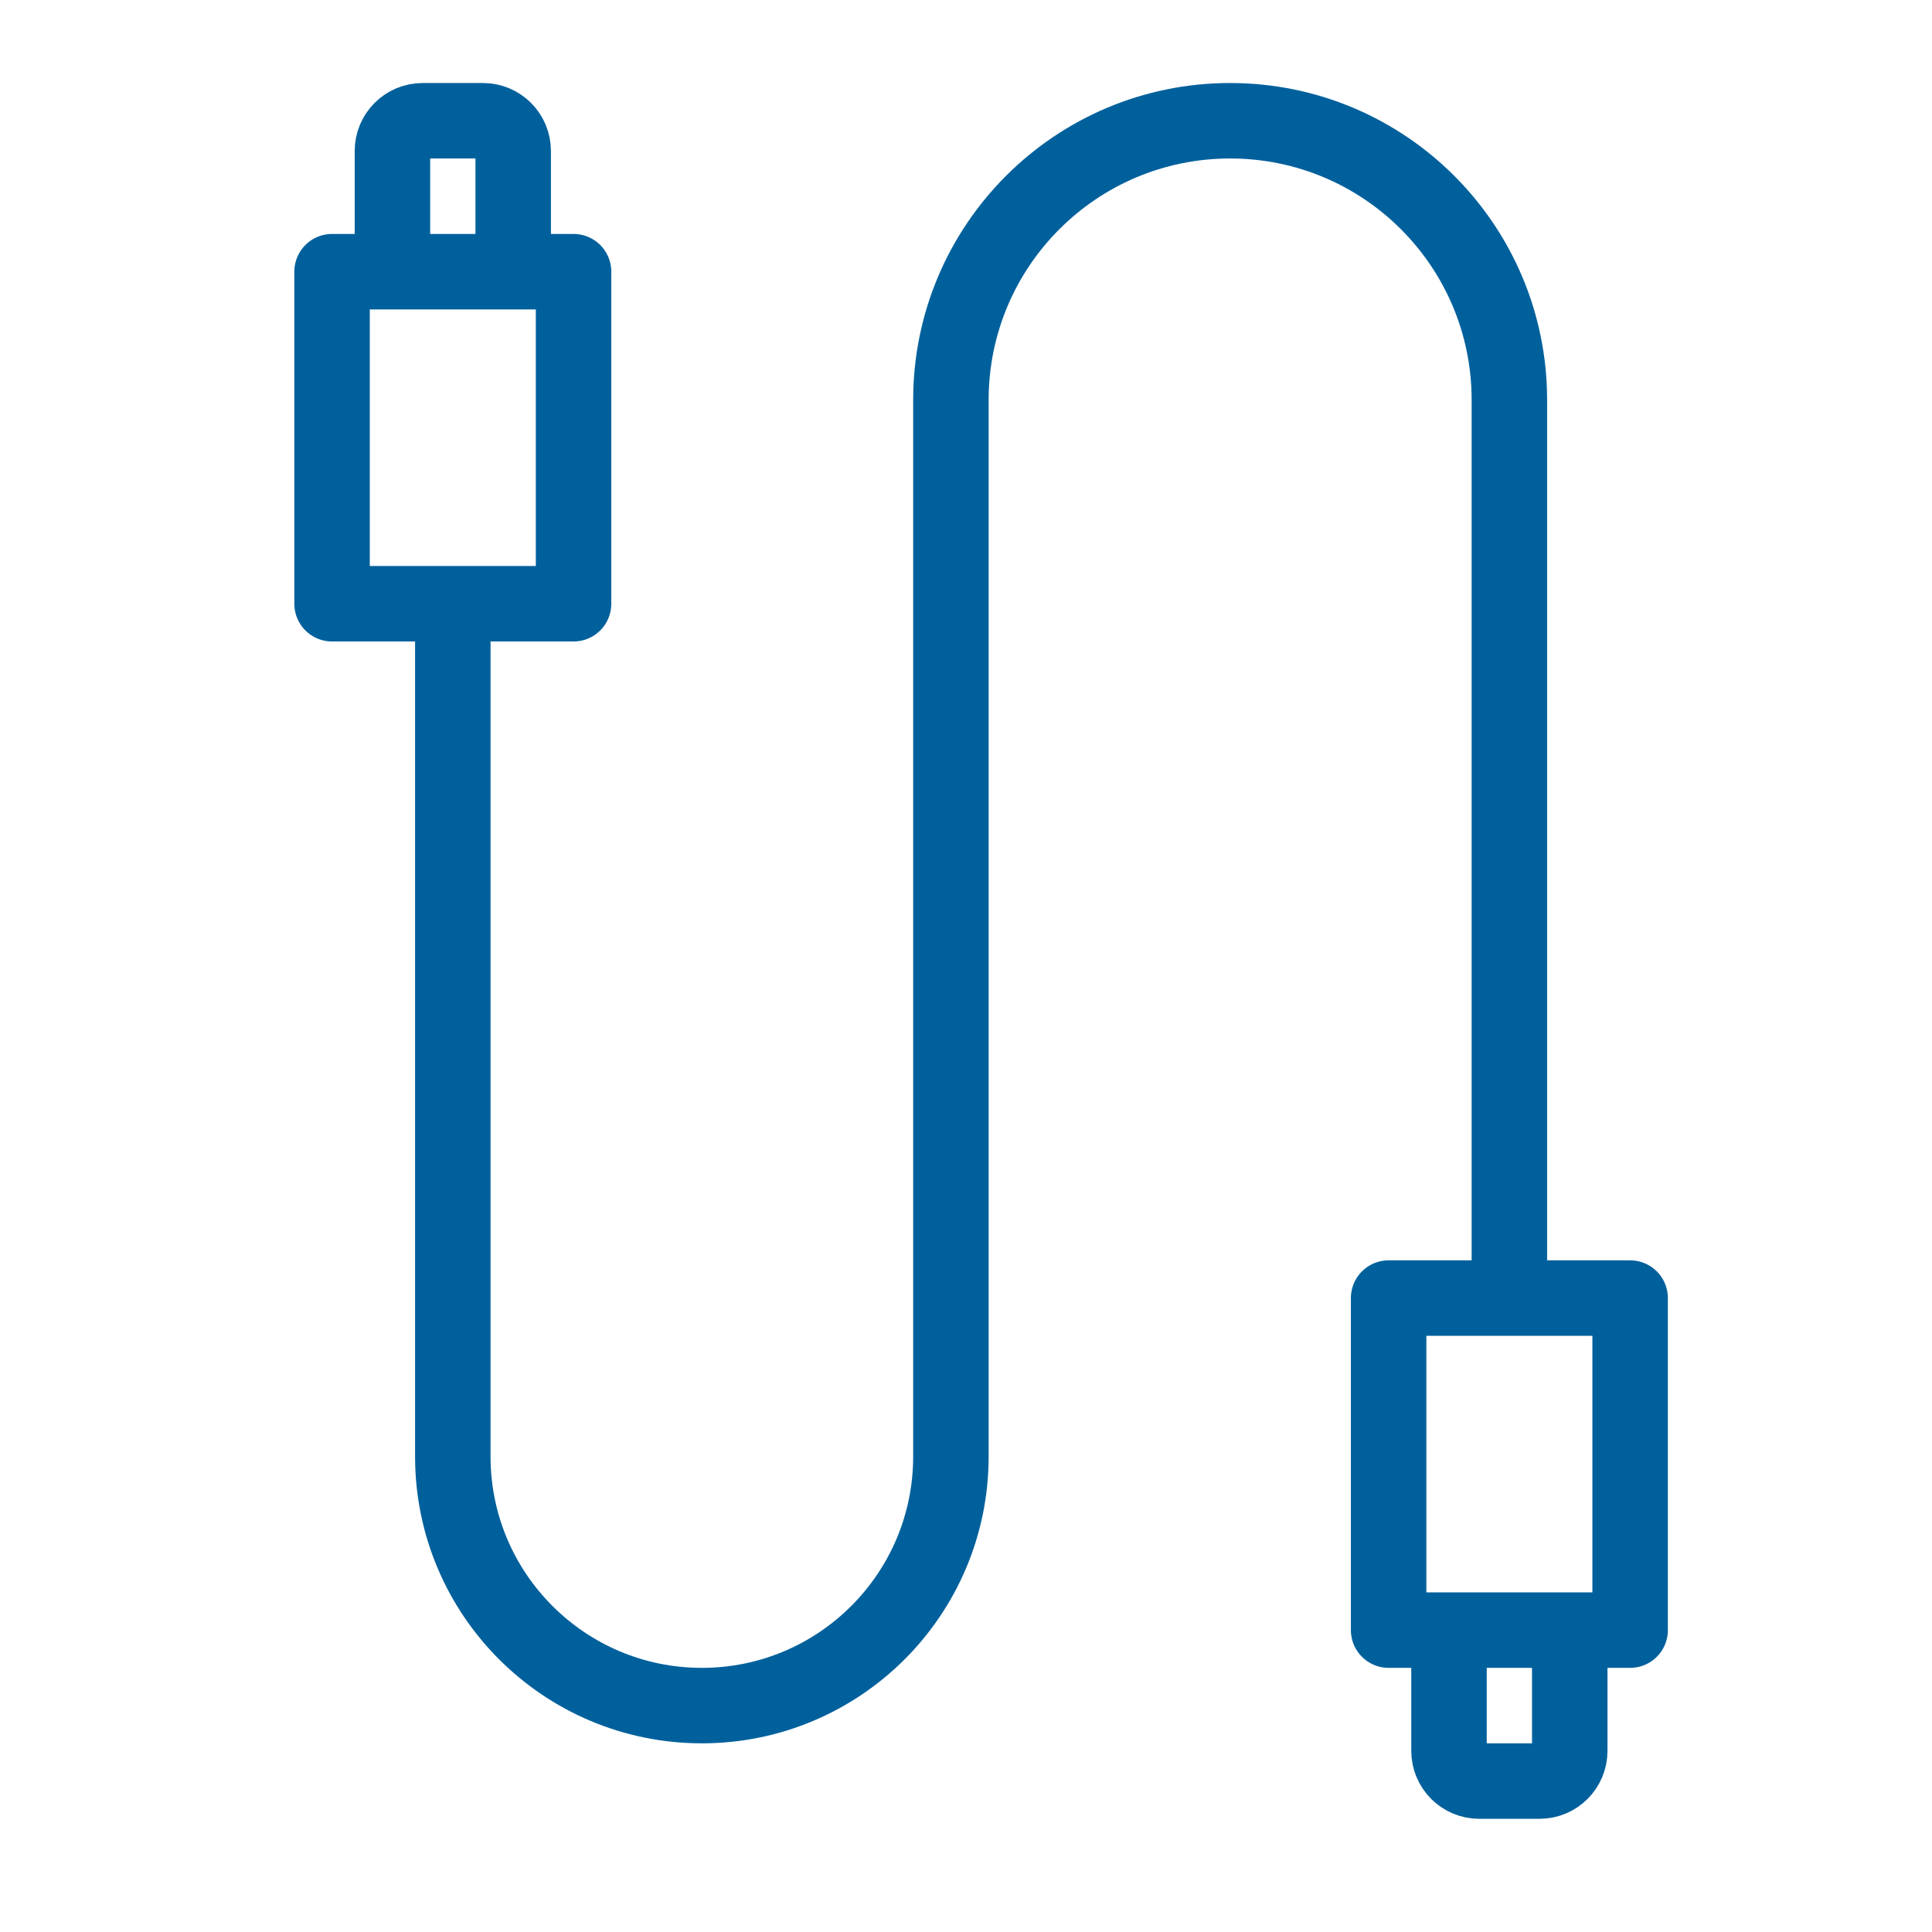 <svg width="64" height="64" viewBox="0 0 64 64" fill="none" xmlns="http://www.w3.org/2000/svg">
<path d="M15 20V48.25C15 52.806 18.694 56.5 23.25 56.5C27.806 56.5 31.5 52.806 31.5 48.25V13.25C31.5 8.141 35.641 4 40.75 4C45.859 4 50 8.141 50 13.25V43" stroke="#00609C" stroke-width="2.5" stroke-linejoin="round"/>
<rect x="11" y="9" width="8" height="11" stroke="#00609C" stroke-width="2.5" stroke-linejoin="round"/>
<rect x="54" y="54" width="8" height="11" transform="rotate(-180 54 54)" stroke="#00609C" stroke-width="2.5" stroke-linejoin="round"/>
<path d="M17 9V5C17 4.448 16.552 4 16 4H14C13.448 4 13 4.448 13 5V9" stroke="#00609C" stroke-width="2.5" stroke-linejoin="round"/>
<path d="M48 54L48 58C48 58.552 48.448 59 49 59L51 59C51.552 59 52 58.552 52 58L52 54" stroke="#00609C" stroke-width="2.5" stroke-linejoin="round"/>
</svg>
